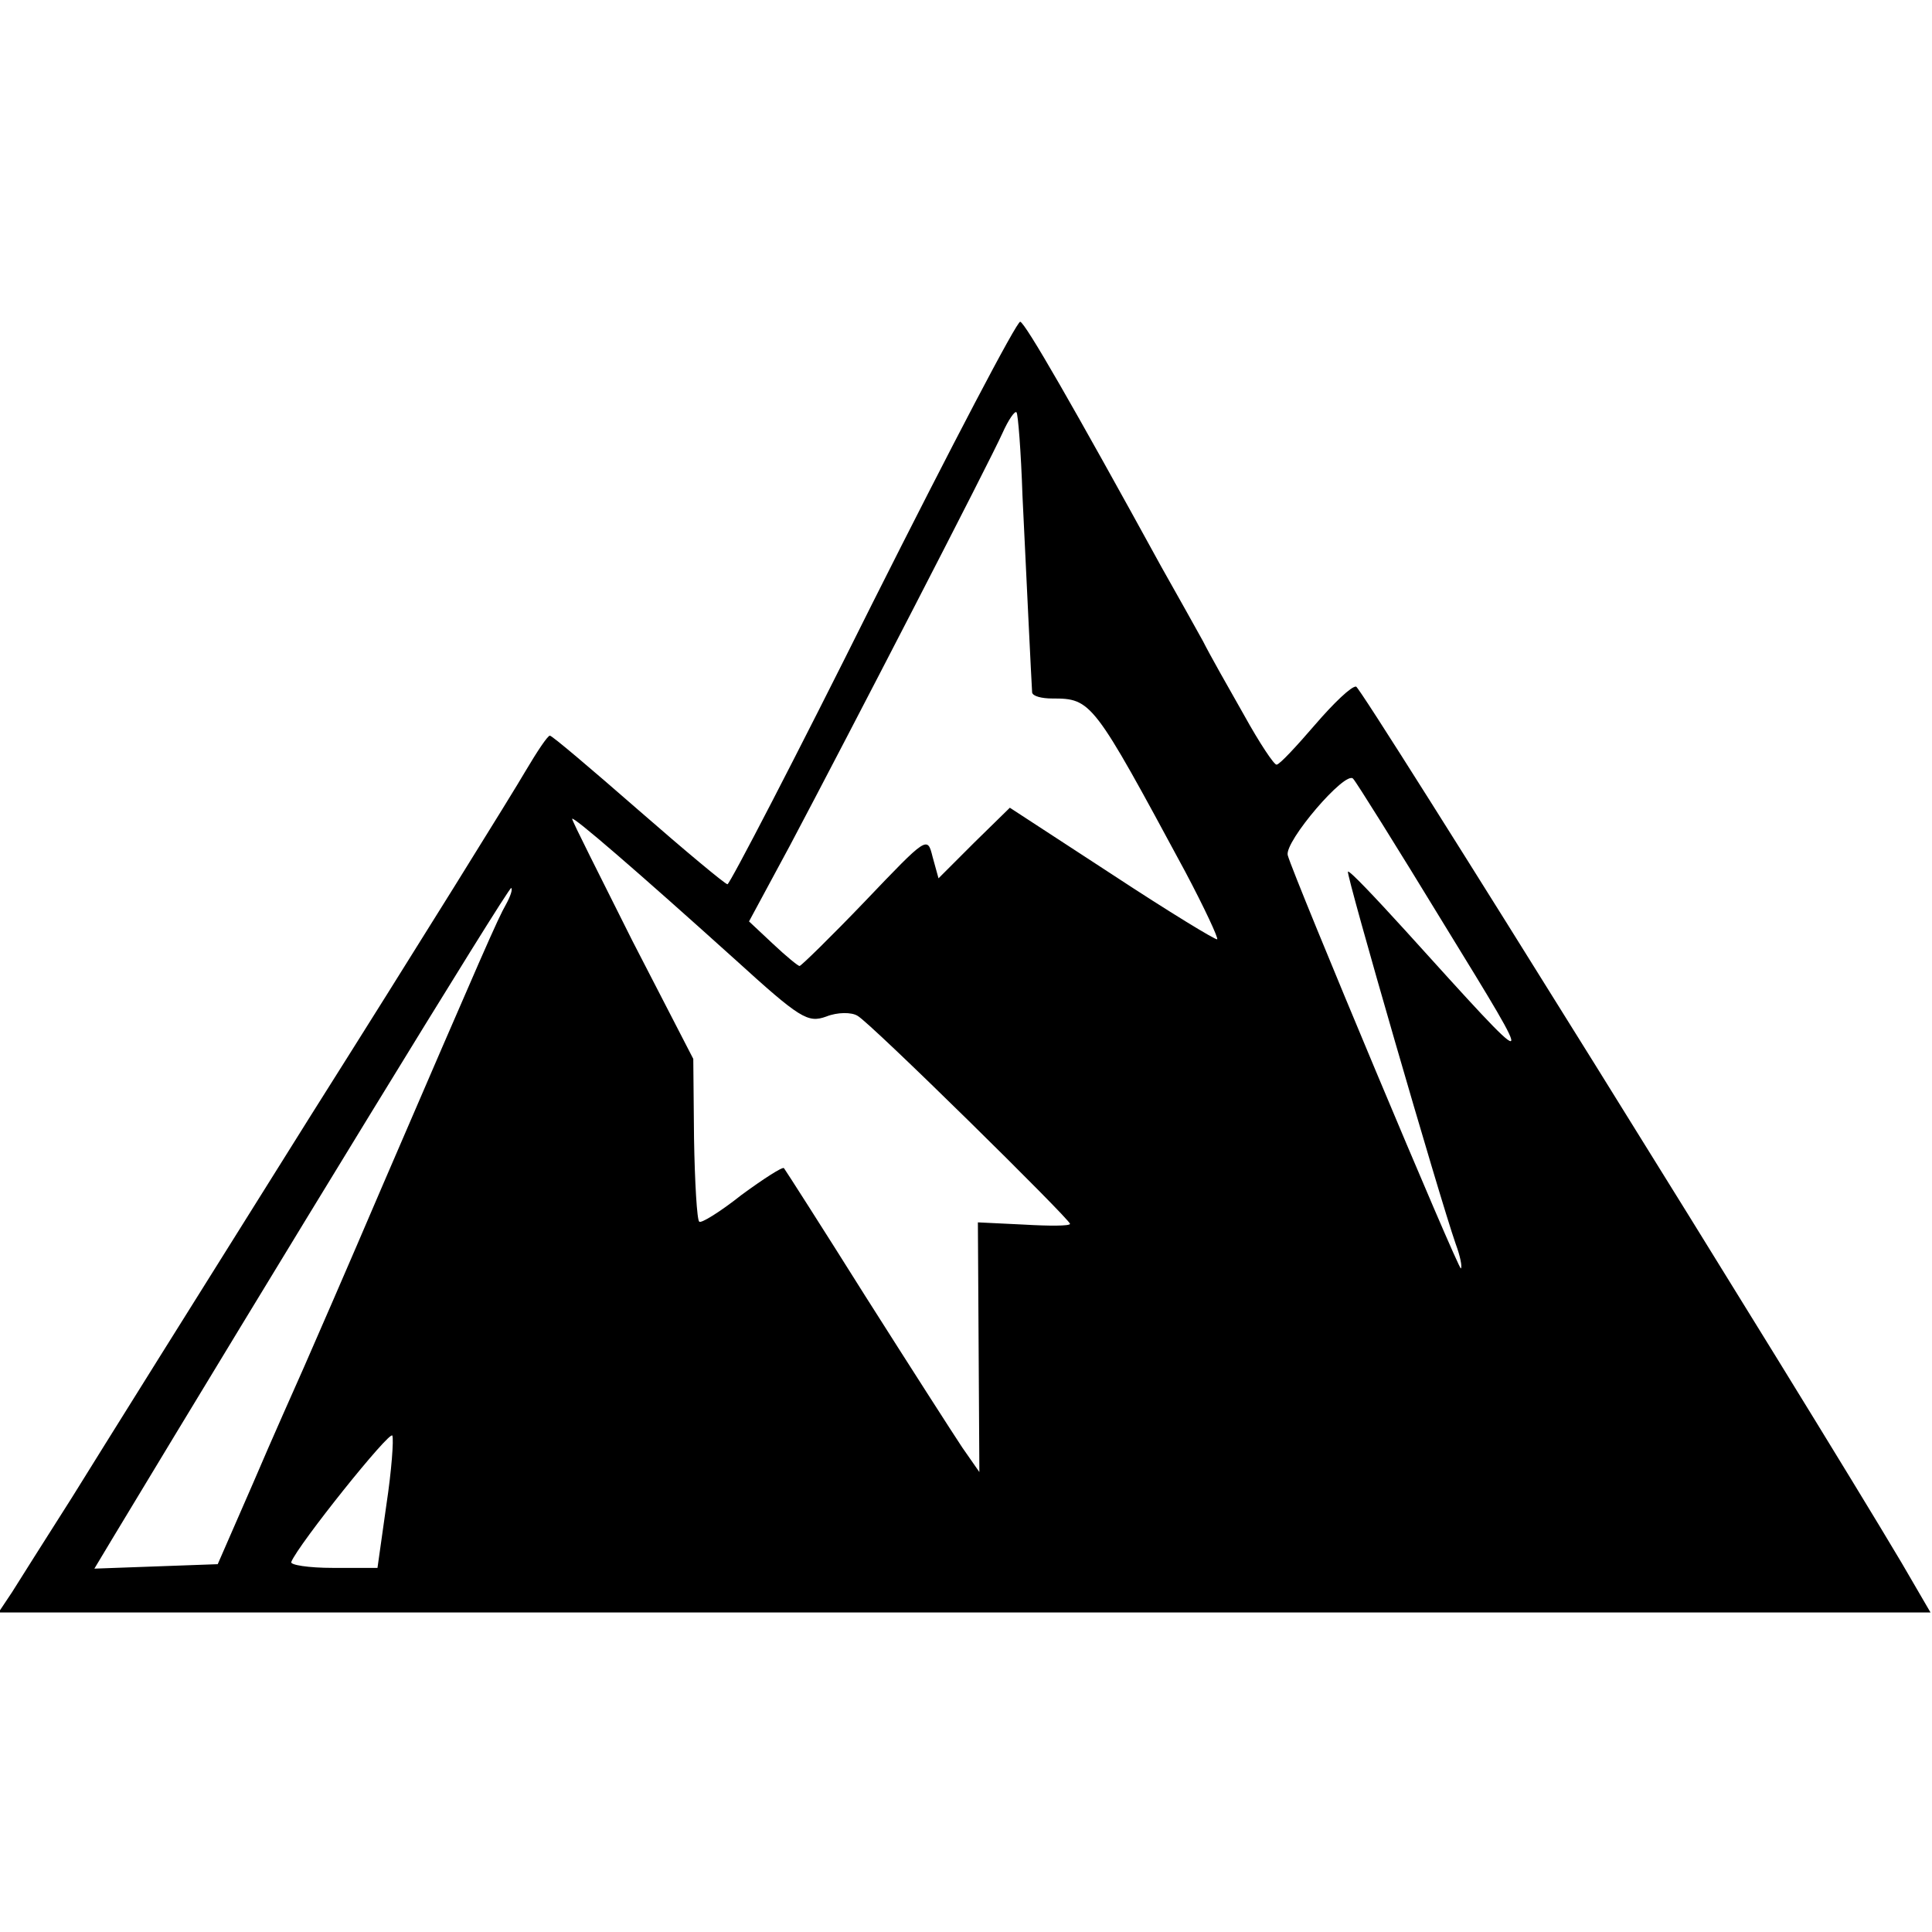 <?xml version="1.0" standalone="no"?>
<!DOCTYPE svg PUBLIC "-//W3C//DTD SVG 20010904//EN"
 "http://www.w3.org/TR/2001/REC-SVG-20010904/DTD/svg10.dtd">
<svg version="1.0" xmlns="http://www.w3.org/2000/svg"
 width="260pt" height="260pt" viewBox="0 0 260 260"
 preserveAspectRatio="xMidYMid meet">
<g transform="translate(0,260) scale(0.1,-0.1)"
fill="#000000" stroke="none">
<path d="M1175 1790 c-104 -209 -193 -380 -196 -380 -3 0 -57 45 -120 100 -63
55 -116 100 -119 100 -3 0 -17 -21 -33 -48 -15 -26 -144 -234 -288 -462 -143
-228 -288 -460 -322 -515 -35 -55 -71 -112 -81 -128 l-18 -27 1300 0 1300 0
-39 67 c-127 214 -726 1177 -734 1179 -6 1 -30 -22 -55 -51 -25 -29 -48 -54
-52 -54 -3 -1 -23 29 -44 67 -21 37 -46 81 -55 99 -10 18 -35 63 -56 100 -119
217 -183 328 -190 330 -4 2 -93 -168 -198 -377z m201 143 c5 -104 12 -250 13
-265 1 -5 13 -8 27 -8 53 0 55 -3 179 -233 26 -49 45 -90 43 -91 -1 -2 -65 37
-141 87 l-138 90 -48 -47 -48 -48 -8 29 c-7 28 -7 28 -91 -60 -46 -48 -86 -87
-88 -87 -2 0 -18 13 -36 30 l-32 30 55 102 c79 149 269 517 286 555 8 18 17
31 19 28 2 -2 6 -52 8 -112z m568 -578 c127 -207 128 -207 -53 -7 -41 45 -75
81 -77 79 -3 -3 123 -438 145 -501 6 -16 9 -31 7 -33 -3 -3 -225 527 -233 556
-5 18 78 115 88 103 4 -4 59 -92 123 -197z m-955 -46 c88 -80 98 -86 123 -77
15 6 34 6 42 1 17 -9 286 -274 286 -280 0 -3 -28 -3 -62 -1 l-62 3 1 -168 1
-168 -23 33 c-12 18 -71 110 -130 203 -59 94 -109 172 -110 173 -2 2 -27 -14
-57 -36 -29 -23 -55 -39 -57 -36 -3 2 -6 53 -7 112 l-1 107 -82 159 c-44 88
-81 161 -81 164 0 5 87 -70 219 -189z m-308 74 c-11 -19 -31 -65 -166 -378
-47 -110 -95 -220 -106 -245 -11 -25 -42 -94 -68 -155 l-48 -110 -83 -3 -83
-3 24 40 c211 350 534 879 537 876 2 -2 -1 -11 -7 -22z m-161 -808 l-12 -85
-60 0 c-33 0 -58 4 -56 8 9 23 133 178 136 170 2 -5 -1 -47 -8 -93z"/>
</g>
</svg>
